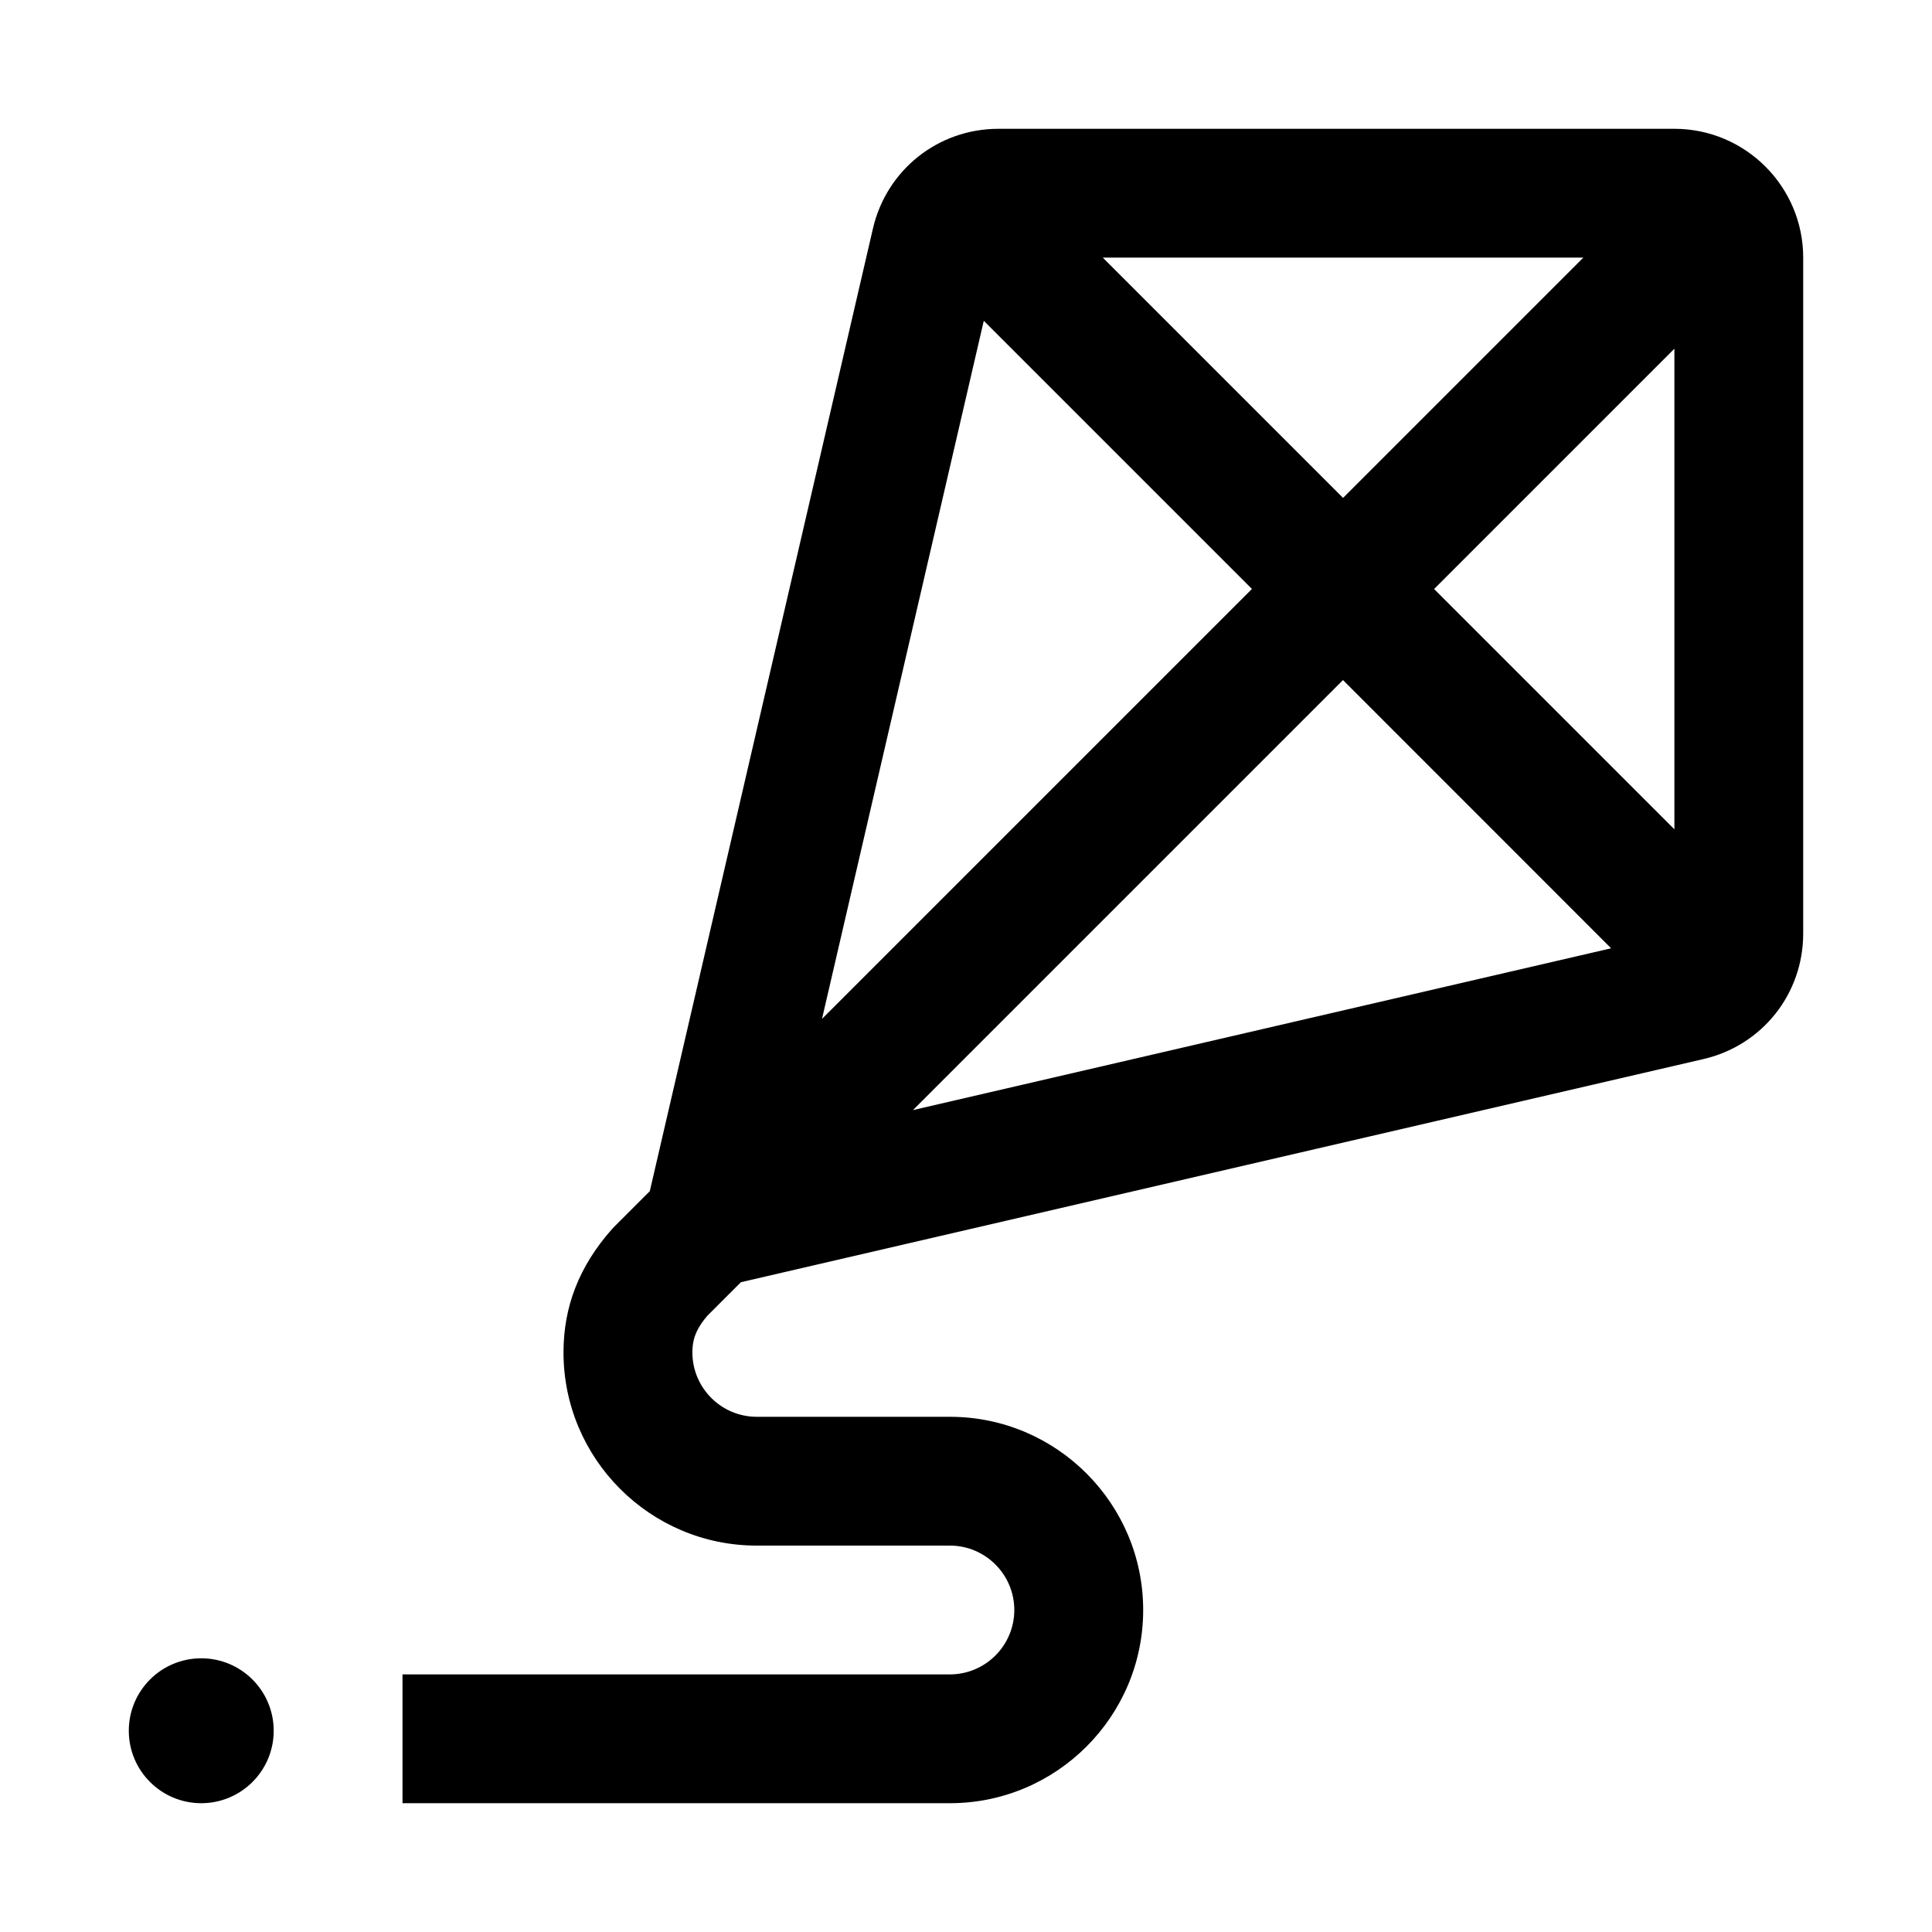 <svg width="24" height="24" viewBox="0 0 24 24" xmlns="http://www.w3.org/2000/svg">
<path d="M3.4 21.5C3.4 21.997 2.997 22.4 2.5 22.4C2.003 22.4 1.6 21.997 1.6 21.5C1.6 21.003 2.003 20.6 2.5 20.6C2.997 20.6 3.4 21.003 3.4 21.5ZM22.4 3.2V11.597C22.4 12.346 21.891 12.987 21.161 13.156L9.204 15.928L8.786 16.346C8.633 16.525 8.601 16.658 8.601 16.8C8.601 17.241 8.96 17.6 9.401 17.6H11.801C13.124 17.6 14.201 18.677 14.201 20C14.201 21.323 13.124 22.4 11.801 22.4H5V20.8H11.8C12.241 20.8 12.6 20.441 12.6 20C12.6 19.559 12.241 19.2 11.8 19.2H9.4C8.077 19.2 7 18.123 7 16.8C7 16.229 7.196 15.728 7.6 15.271L7.634 15.235L8.072 14.797L10.844 2.839C11.013 2.11 11.654 1.6 12.403 1.6H20.8C21.682 1.6 22.4 2.318 22.4 3.2ZM20.8 10.302V4.332L17.815 7.317L20.8 10.302ZM16.683 8.448L11.341 13.79L20.014 11.78L16.683 8.448ZM19.669 3.2H13.699L16.684 6.185L19.669 3.2ZM10.21 12.658L15.552 7.316L12.221 3.985L10.211 12.658H10.21Z"/>
</svg>
